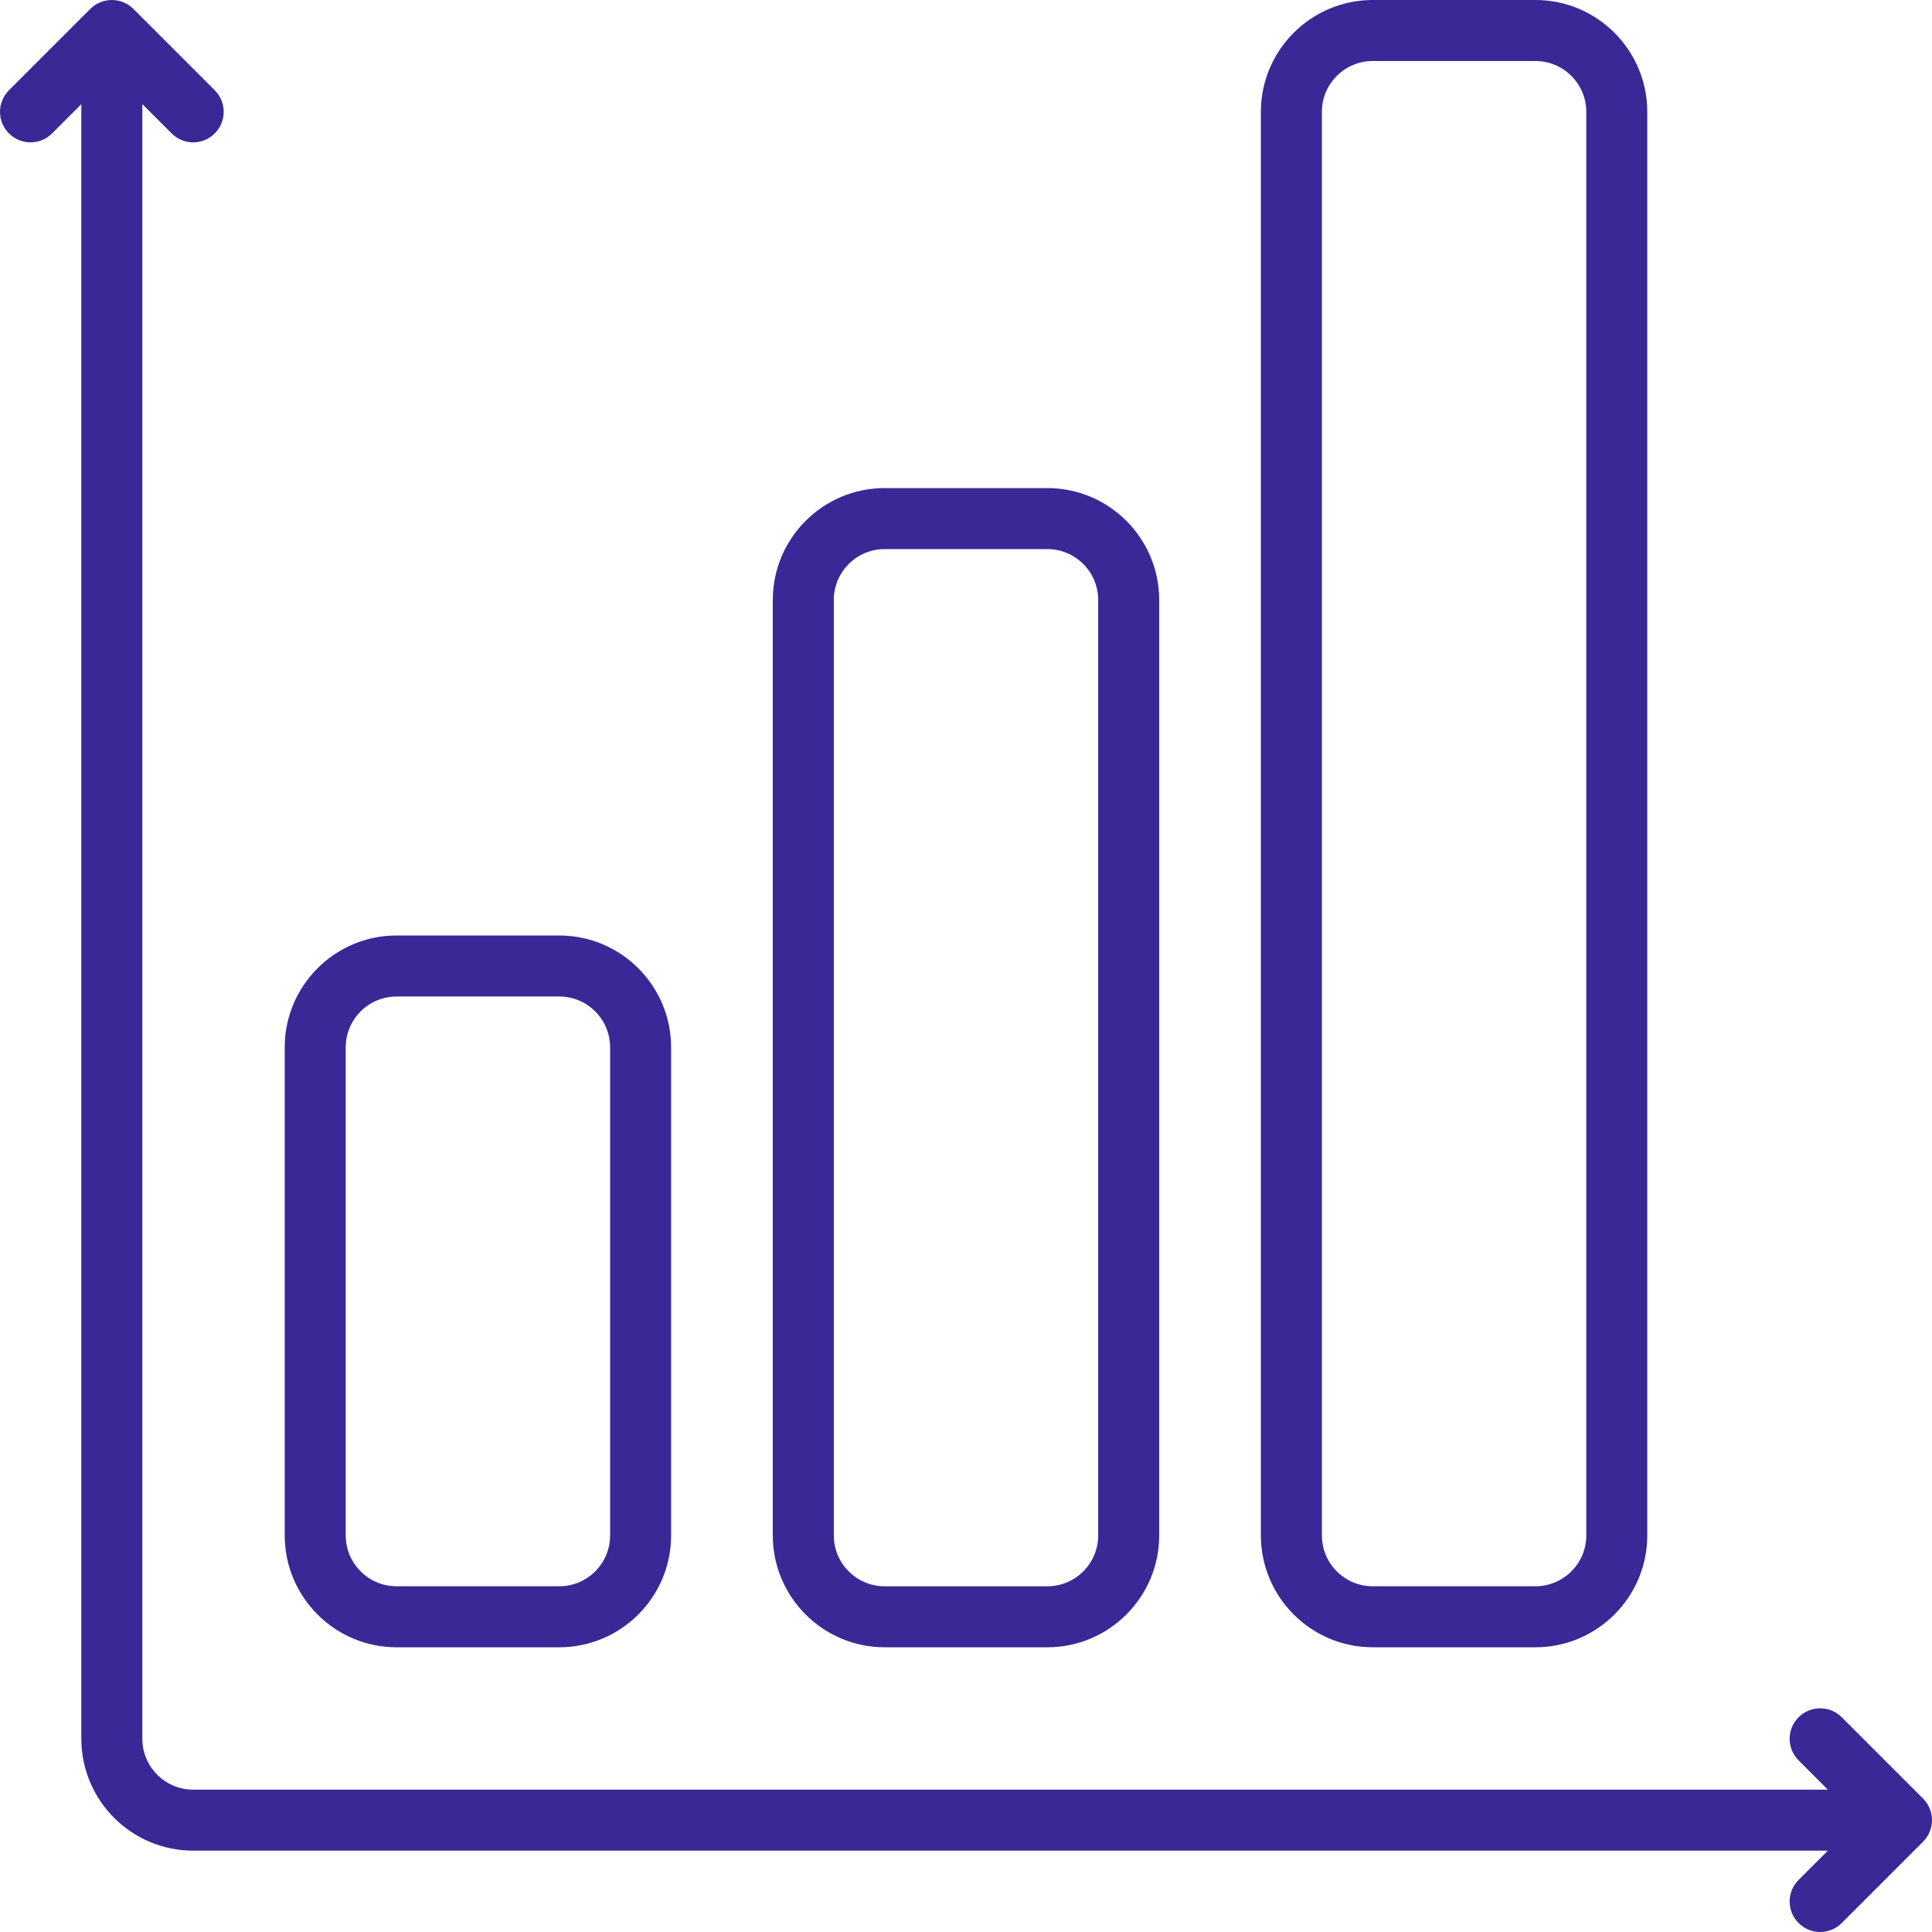 <svg width="100" height="100" viewBox="0 0 100 100" fill="none" xmlns="http://www.w3.org/2000/svg">
<path d="M71.053 85.263H79.474C82.666 85.263 85.263 82.666 85.263 79.474V5.789C85.263 2.597 82.666 0 79.474 0H71.053C67.861 0 65.263 2.597 65.263 5.789V79.474C65.263 82.666 67.861 85.263 71.053 85.263ZM68.421 5.789C68.421 4.338 69.602 3.158 71.053 3.158H79.474C80.925 3.158 82.106 4.338 82.106 5.789V79.474C82.106 80.925 80.925 82.105 79.474 82.105H71.053C69.602 82.105 68.421 80.925 68.421 79.474V5.789Z" fill="#3A2897"/>
<path d="M45.789 85.263H54.211C57.403 85.263 60 82.666 60 79.474V31.053C60 27.86 57.403 25.263 54.211 25.263H45.789C42.597 25.263 40 27.86 40 31.053V79.474C40 82.666 42.597 85.263 45.789 85.263ZM43.158 31.053C43.158 29.602 44.338 28.421 45.789 28.421H54.211C55.662 28.421 56.842 29.602 56.842 31.053V79.474C56.842 80.925 55.662 82.106 54.211 82.106H45.789C44.338 82.106 43.158 80.925 43.158 79.474V31.053Z" fill="#3A2897"/>
<path d="M99.538 93.094L95.327 88.884C94.71 88.267 93.711 88.267 93.094 88.884C92.478 89.5 92.478 90.5 93.094 91.116L94.609 92.632H10C8.549 92.632 7.368 91.451 7.368 90V5.391L8.884 6.906C9.5 7.523 10.5 7.523 11.117 6.906C11.733 6.29 11.733 5.29 11.117 4.673L6.906 0.463C6.289 -0.154 5.29 -0.154 4.673 0.463L0.462 4.673C-0.154 5.29 -0.154 6.289 0.462 6.906C1.079 7.523 2.079 7.523 2.695 6.906L4.21 5.391V90C4.21 93.192 6.808 95.79 10 95.79H94.609L93.094 97.305C92.477 97.921 92.477 98.921 93.094 99.537C93.402 99.846 93.806 100 94.21 100C94.614 100 95.019 99.846 95.327 99.537L99.537 95.327C100.154 94.71 100.154 93.711 99.538 93.094Z" fill="#3A2897"/>
<path d="M20.526 85.263H28.947C32.14 85.263 34.737 82.666 34.737 79.474V54.211C34.737 51.018 32.14 48.421 28.947 48.421H20.526C17.334 48.421 14.737 51.018 14.737 54.211V79.474C14.737 82.666 17.334 85.263 20.526 85.263ZM17.895 54.211C17.895 52.759 19.075 51.579 20.526 51.579H28.948C30.399 51.579 31.579 52.759 31.579 54.211V79.474C31.579 80.925 30.399 82.105 28.948 82.105H20.526C19.075 82.105 17.895 80.925 17.895 79.474V54.211Z" fill="#3A2897"/>
</svg>
